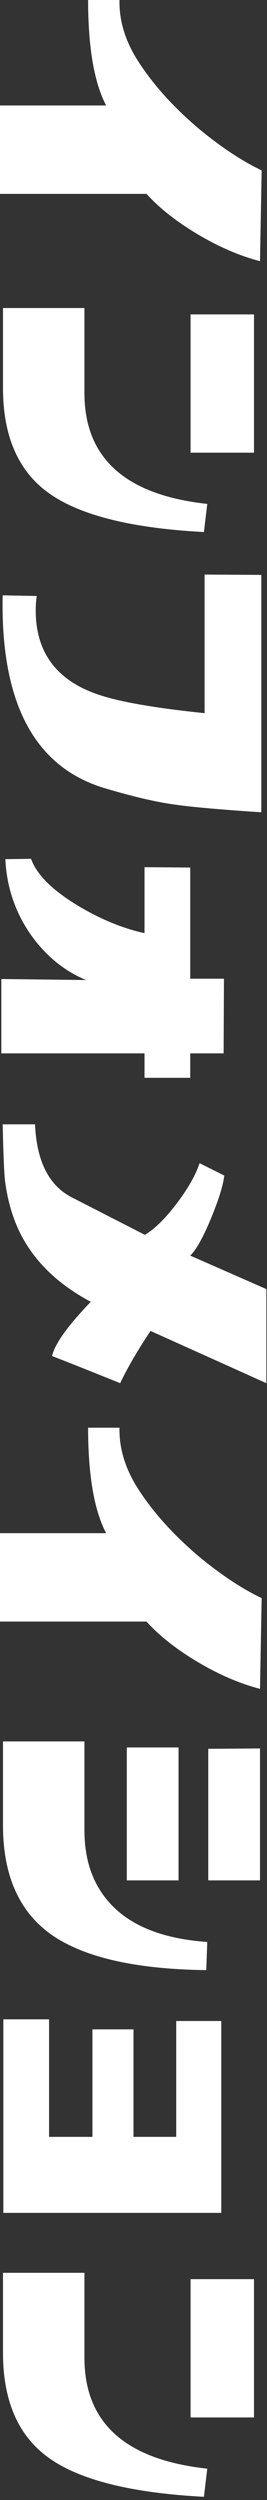 <svg width="48" height="448" viewBox="0 0 48 448" fill="none" xmlns="http://www.w3.org/2000/svg">
<rect x="0" y="0" width="48" height="448" fill="#333333" stroke="none"/>
<path d="M15.18 422.521C15.18 434.16 22.54 440.78 37.26 442.38L36.66 447.42C23.7 446.74 14.44 444.44 8.88 440.521C3.32 436.601 0.54 430.3 0.54 421.62V407.28H15.18V422.521ZM45.66 433.2H34.26V408.42H45.66V433.2ZM8.82 382.92H16.62V363.66H24V382.92H31.68V362.16H39.78V396.54H0.601V361.86H8.82V382.92ZM15.18 328.02C15.18 333.9 17.03 338.57 20.73 342.03C24.43 345.49 29.94 347.48 37.26 348L37.08 353.04C24.24 352.88 14.9 350.72 9.06 346.56C3.38 342.44 0.54 335.96 0.54 327.12V312.06H15.18V328.02ZM32.1 336.96H22.8V313.14H32.1V336.96ZM46.74 336.96H37.44V313.38L46.74 313.32V336.96ZM21.48 255.841C21.401 259.561 22.52 263.221 24.84 266.821C27.52 270.981 31.12 274.981 35.64 278.821C39.64 282.141 43.44 284.661 47.04 286.381L46.74 302.641C43.06 301.681 39.32 300.07 35.52 297.811C31.721 295.551 28.66 293.141 26.34 290.581H0V274.741H19.08C16.92 270.621 15.84 264.321 15.84 255.841H21.48ZM6.3 201.479C6.58 208.079 8.78 212.44 12.9 214.56L26.04 221.28C27.8 220.24 29.7 218.38 31.74 215.7C33.78 213.02 35.16 210.599 35.88 208.439L40.32 210.66C40.12 212.38 39.339 214.9 37.98 218.22C36.539 221.7 35.28 223.96 34.2 225L47.88 231V247.86L27.06 238.5C24.74 241.98 22.919 245.1 21.6 247.86C16.04 245.621 11.96 244 9.36 243C9.84 240.84 12.16 237.6 16.32 233.28C11.2 230.56 7.34 227.12 4.74 222.96C2.74 219.76 1.46 215.96 0.9 211.56C0.74 210.12 0.6 206.759 0.48 201.479H6.3ZM5.58 153.899C6.58 156.699 9.36 159.48 13.92 162.24C17.96 164.68 21.98 166.34 25.98 167.22V155.399L34.2 155.46V175.38H40.26L40.2 188.76H34.2V193.14H25.98V188.76H0.24V175.439L15.48 175.62C11.601 174.02 8.32 171.36 5.64 167.64C2.76 163.56 1.2 159 0.96 153.96L5.58 153.899ZM46.98 103.021V145.561C39.141 145.041 33.821 144.56 31.02 144.12C27.901 143.68 23.9 142.741 19.02 141.301C6.261 137.581 0.081 126.04 0.48 106.681L6.601 106.801C6.481 107.681 6.42 108.54 6.42 109.38C6.42 116.94 10.2 121.98 17.76 124.5C21.56 125.78 27.9 126.881 36.78 127.801V102.96L46.98 103.021ZM15.18 70.44C15.18 82.08 22.54 88.701 37.26 90.301L36.66 95.341C23.7 94.661 14.44 92.36 8.88 88.44C3.32 84.52 0.54 78.22 0.54 69.54V55.2H15.18V70.44ZM45.66 81.12H34.26V56.341H45.66V81.12ZM21.48 0C21.401 3.72 22.52 7.38 24.84 10.98C27.52 15.14 31.12 19.141 35.64 22.98C39.64 26.3 43.44 28.82 47.04 30.54L46.74 46.801C43.06 45.841 39.32 44.23 35.52 41.971C31.721 39.711 28.66 37.3 26.34 34.74H0V18.9H19.08C16.92 14.78 15.84 8.48 15.84 0H21.48Z" fill="white"/>
</svg>
